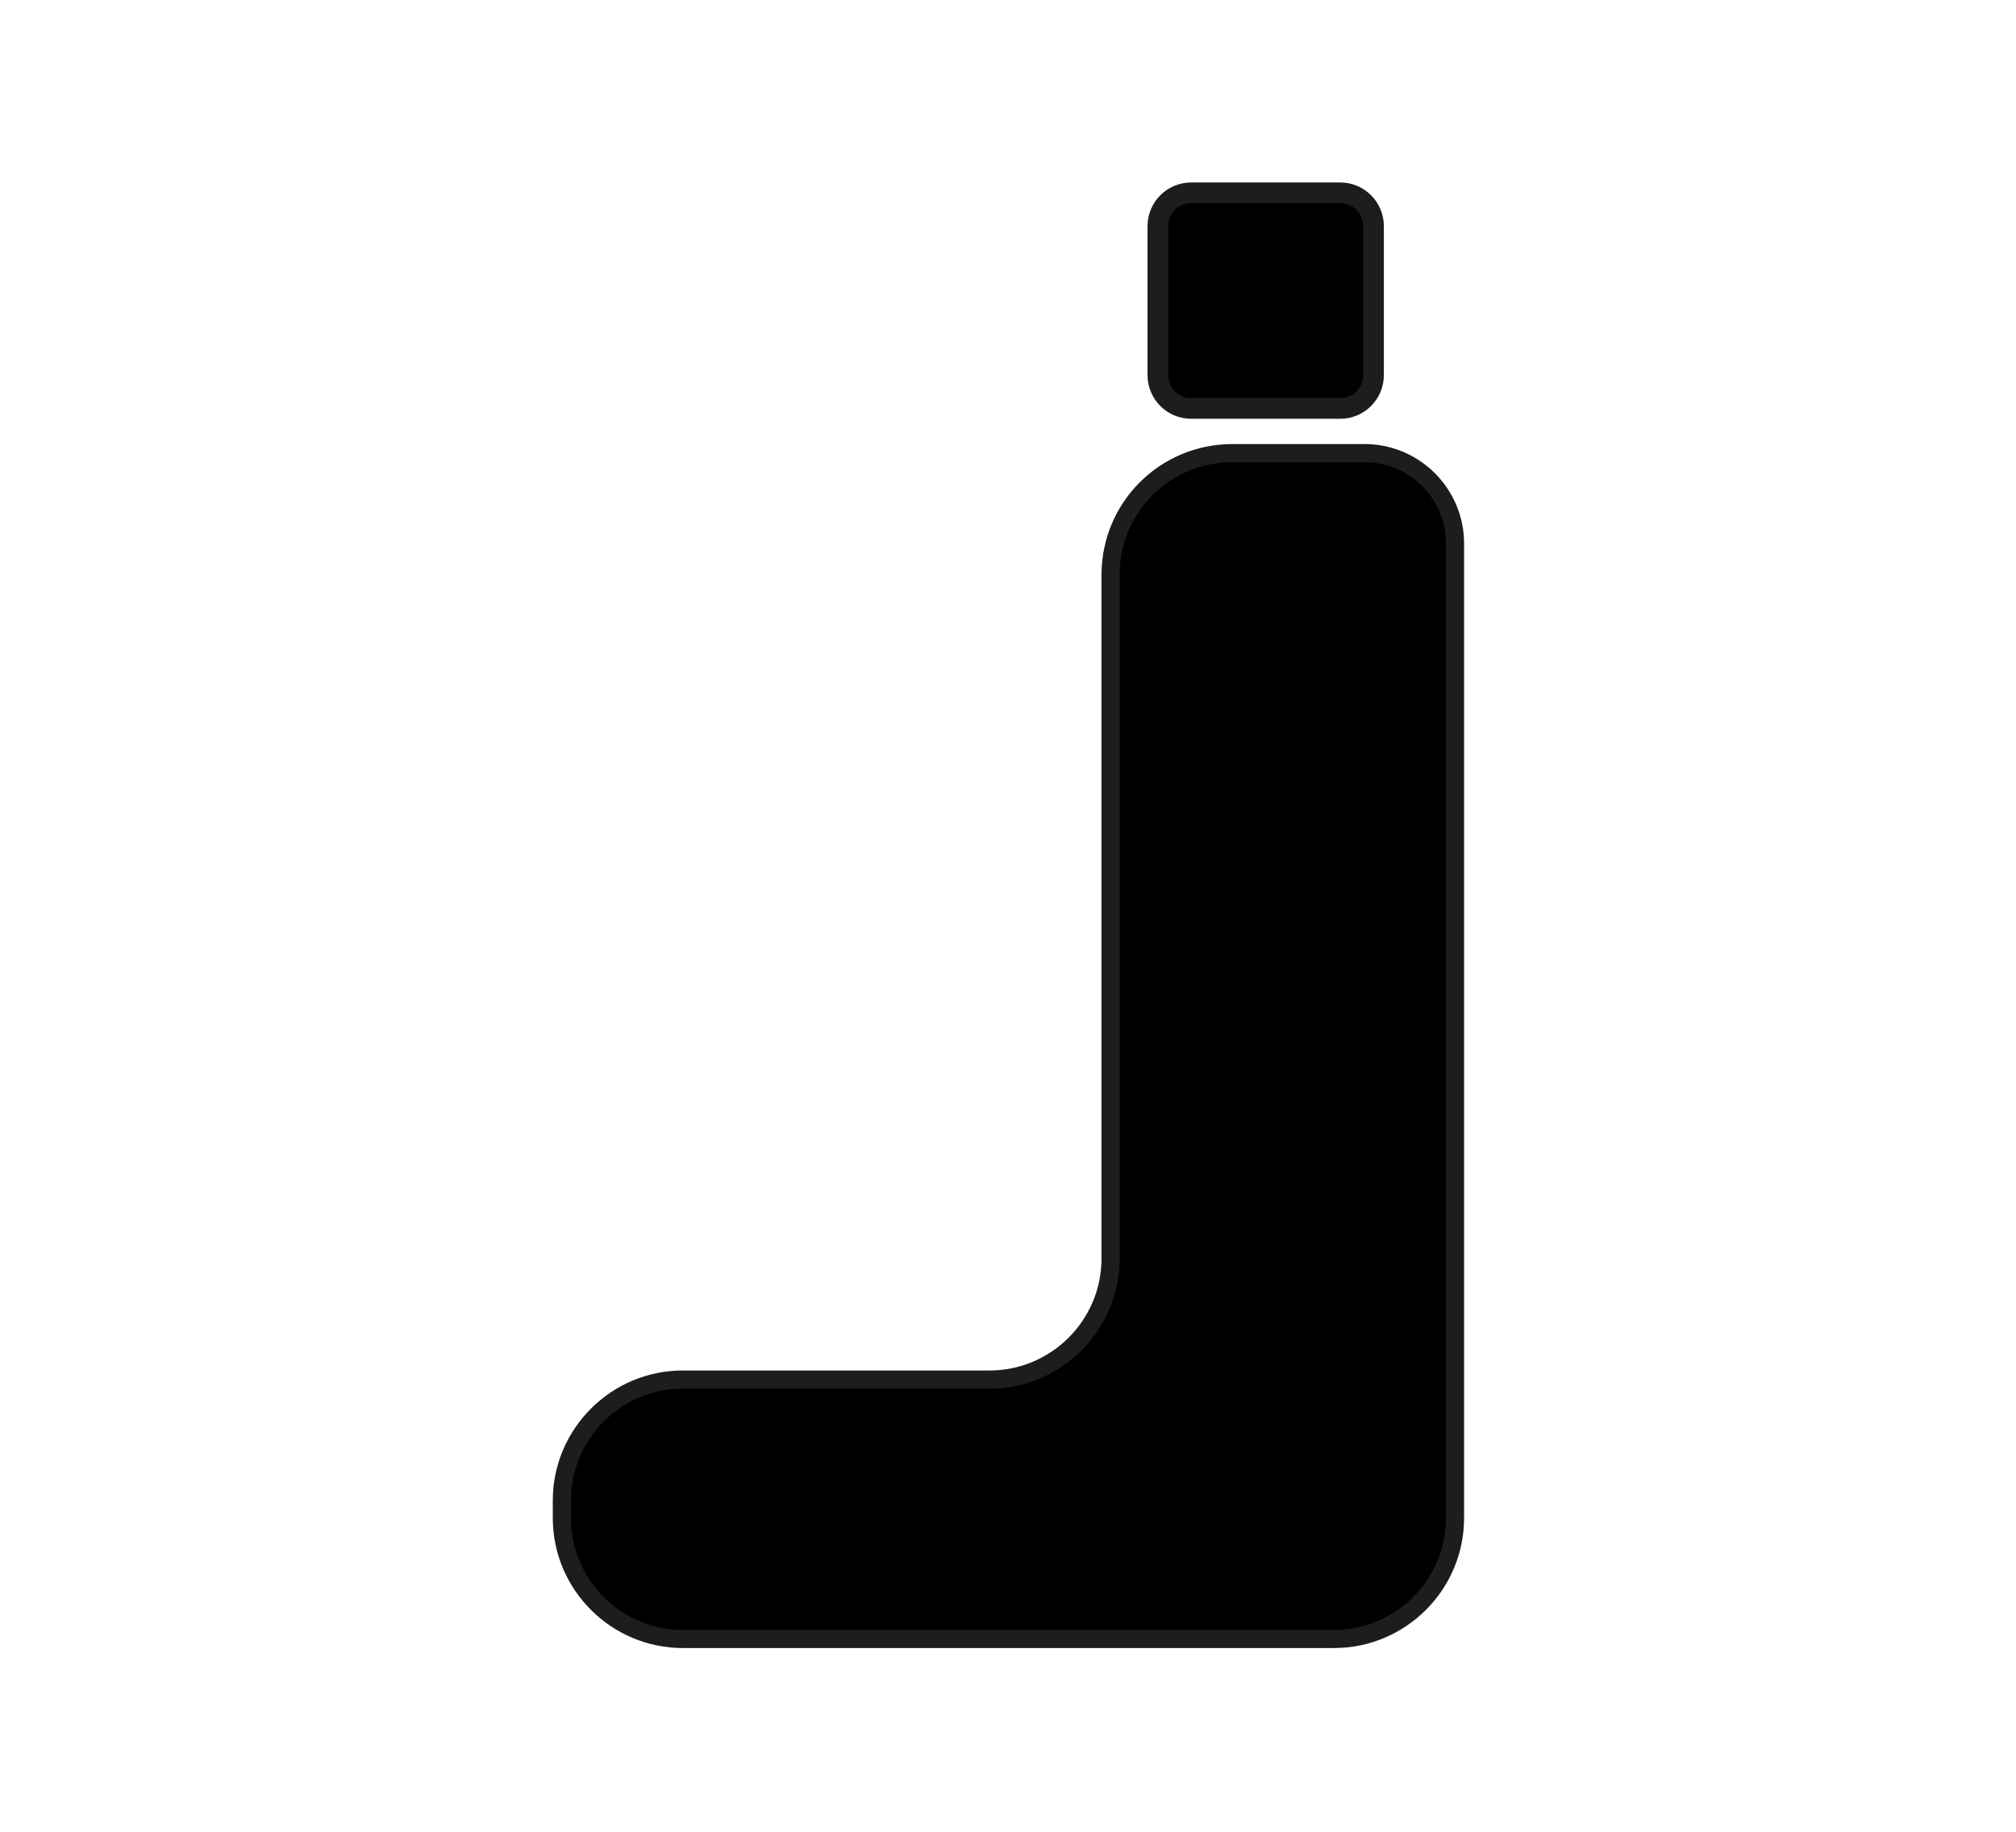 <?xml version="1.0" encoding="utf-8"?>
<!-- Generator: Adobe Illustrator 24.2.3, SVG Export Plug-In . SVG Version: 6.00 Build 0)  -->
<svg version="1.1" id="Ebene_1" xmlns="http://www.w3.org/2000/svg" xmlns:xlink="http://www.w3.org/1999/xlink" x="0px" y="0px"
	 viewBox="0 0 230 209" style="enable-background:new 0 0 230 209;" xml:space="preserve">
<style type="text/css">
	.st0{stroke:#1D1D1B;stroke-width:2.067;stroke-miterlimit:10;}
	.st1{stroke:#1D1D1B;stroke-width:2.362;stroke-miterlimit:10;}
</style>
<g>
	<path class="st0" d="M166,62v111.2c0,7.6-6.2,13.8-13.8,13.8H77.9c-7.6,0-13.8-6.2-13.8-13.8v-2c0-7.6,6.2-13.8,13.8-13.8h35
		c7.6,0,13.8-6.2,13.8-13.8v-78c0-7.7,6.2-13.9,13.9-13.9h14.9C161.3,51.6,166,56.3,166,62z"/>
	<path class="st1" d="M152.9,46.6h-17c-2.1,0-3.8-1.7-3.8-3.8v-17c0-2.1,1.7-3.8,3.8-3.8h17c2.1,0,3.8,1.7,3.8,3.8v17
		C156.7,44.9,155,46.6,152.9,46.6z"/>
</g>
</svg>
